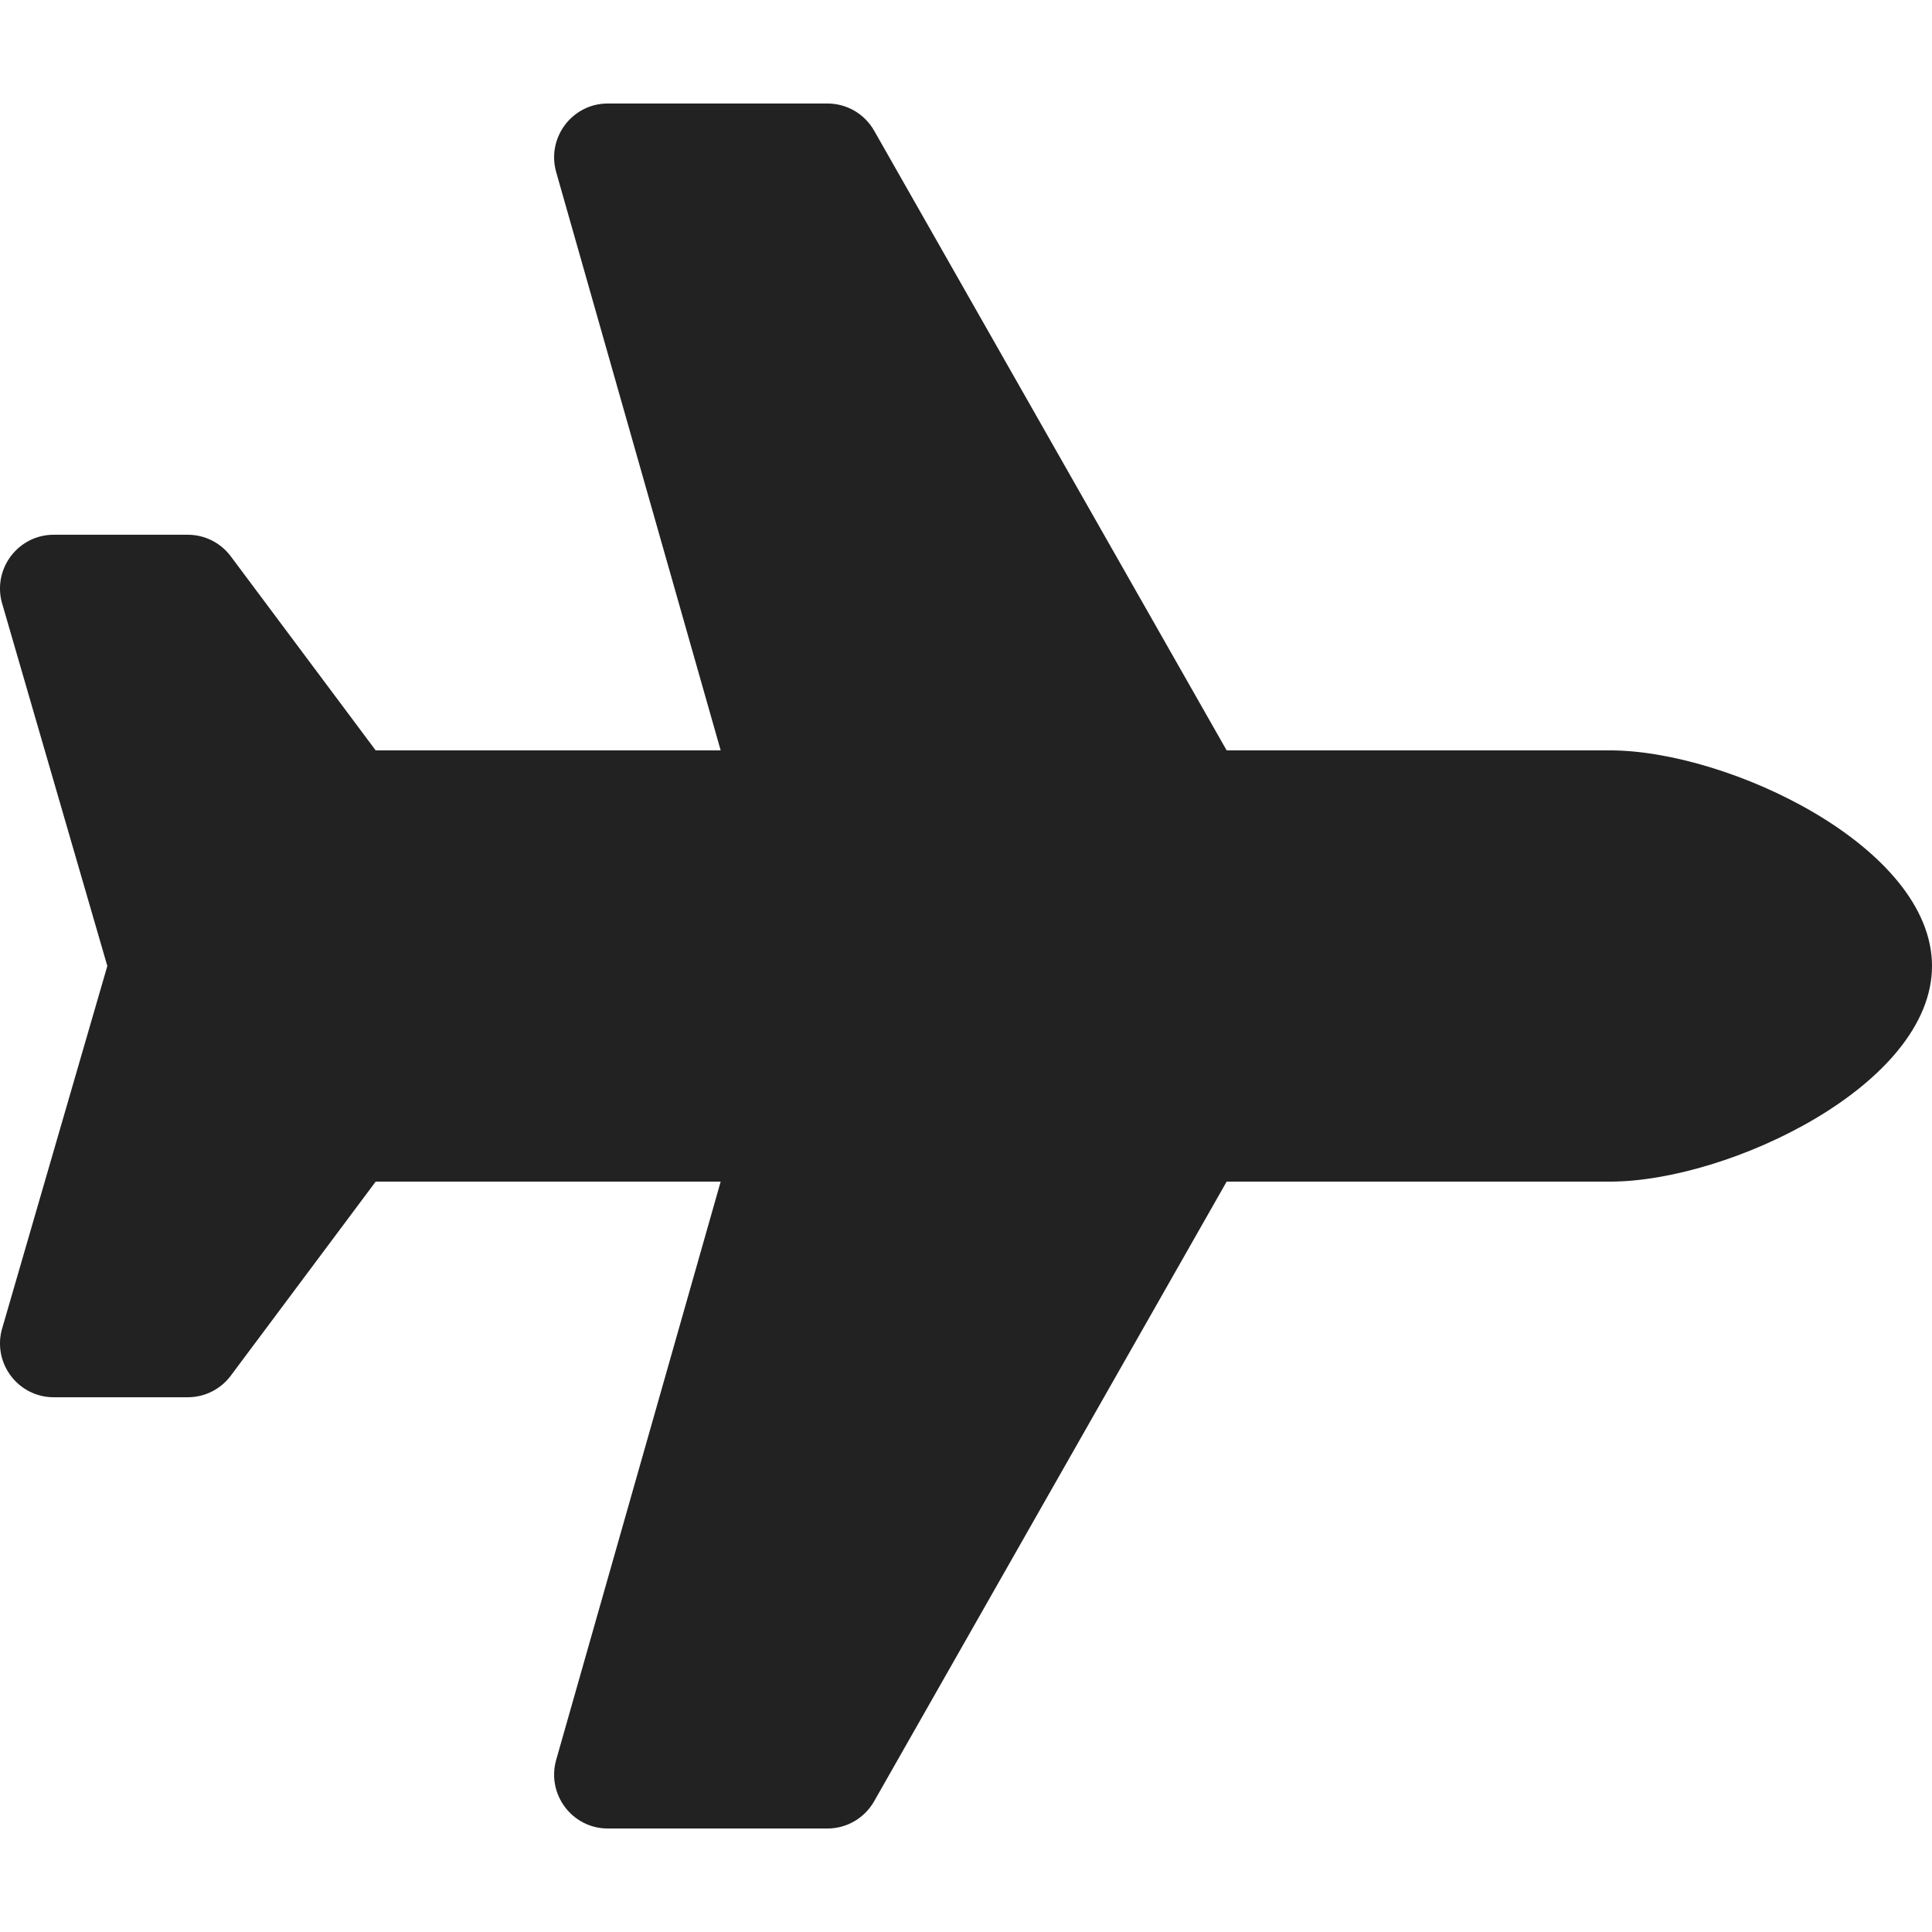 <svg width="56" height="56" viewBox="0 0 56 56" fill="none" xmlns="http://www.w3.org/2000/svg">
<path d="M46.666 21.75H35.555L25.337 3.787C25.201 3.548 25.004 3.349 24.767 3.211C24.529 3.073 24.26 3 23.985 3L17.617 3C16.584 3 15.838 3.993 16.122 4.991L20.889 21.75H10.889L6.689 16.125C6.395 15.731 5.933 15.5 5.444 15.5H1.556C0.544 15.5 -0.199 16.455 0.047 17.441L3.111 28L0.047 38.559C-0.199 39.545 0.544 40.5 1.556 40.5H5.444C5.934 40.5 6.395 40.269 6.689 39.875L10.889 34.25H20.889L16.122 51.008C15.838 52.006 16.584 53 17.617 53H23.985C24.544 53 25.059 52.699 25.336 52.213L35.555 34.25H46.666C50.103 34.25 56 31.452 56 28C56 24.548 50.103 21.75 46.666 21.75Z" fill="#222222"/>
</svg>
